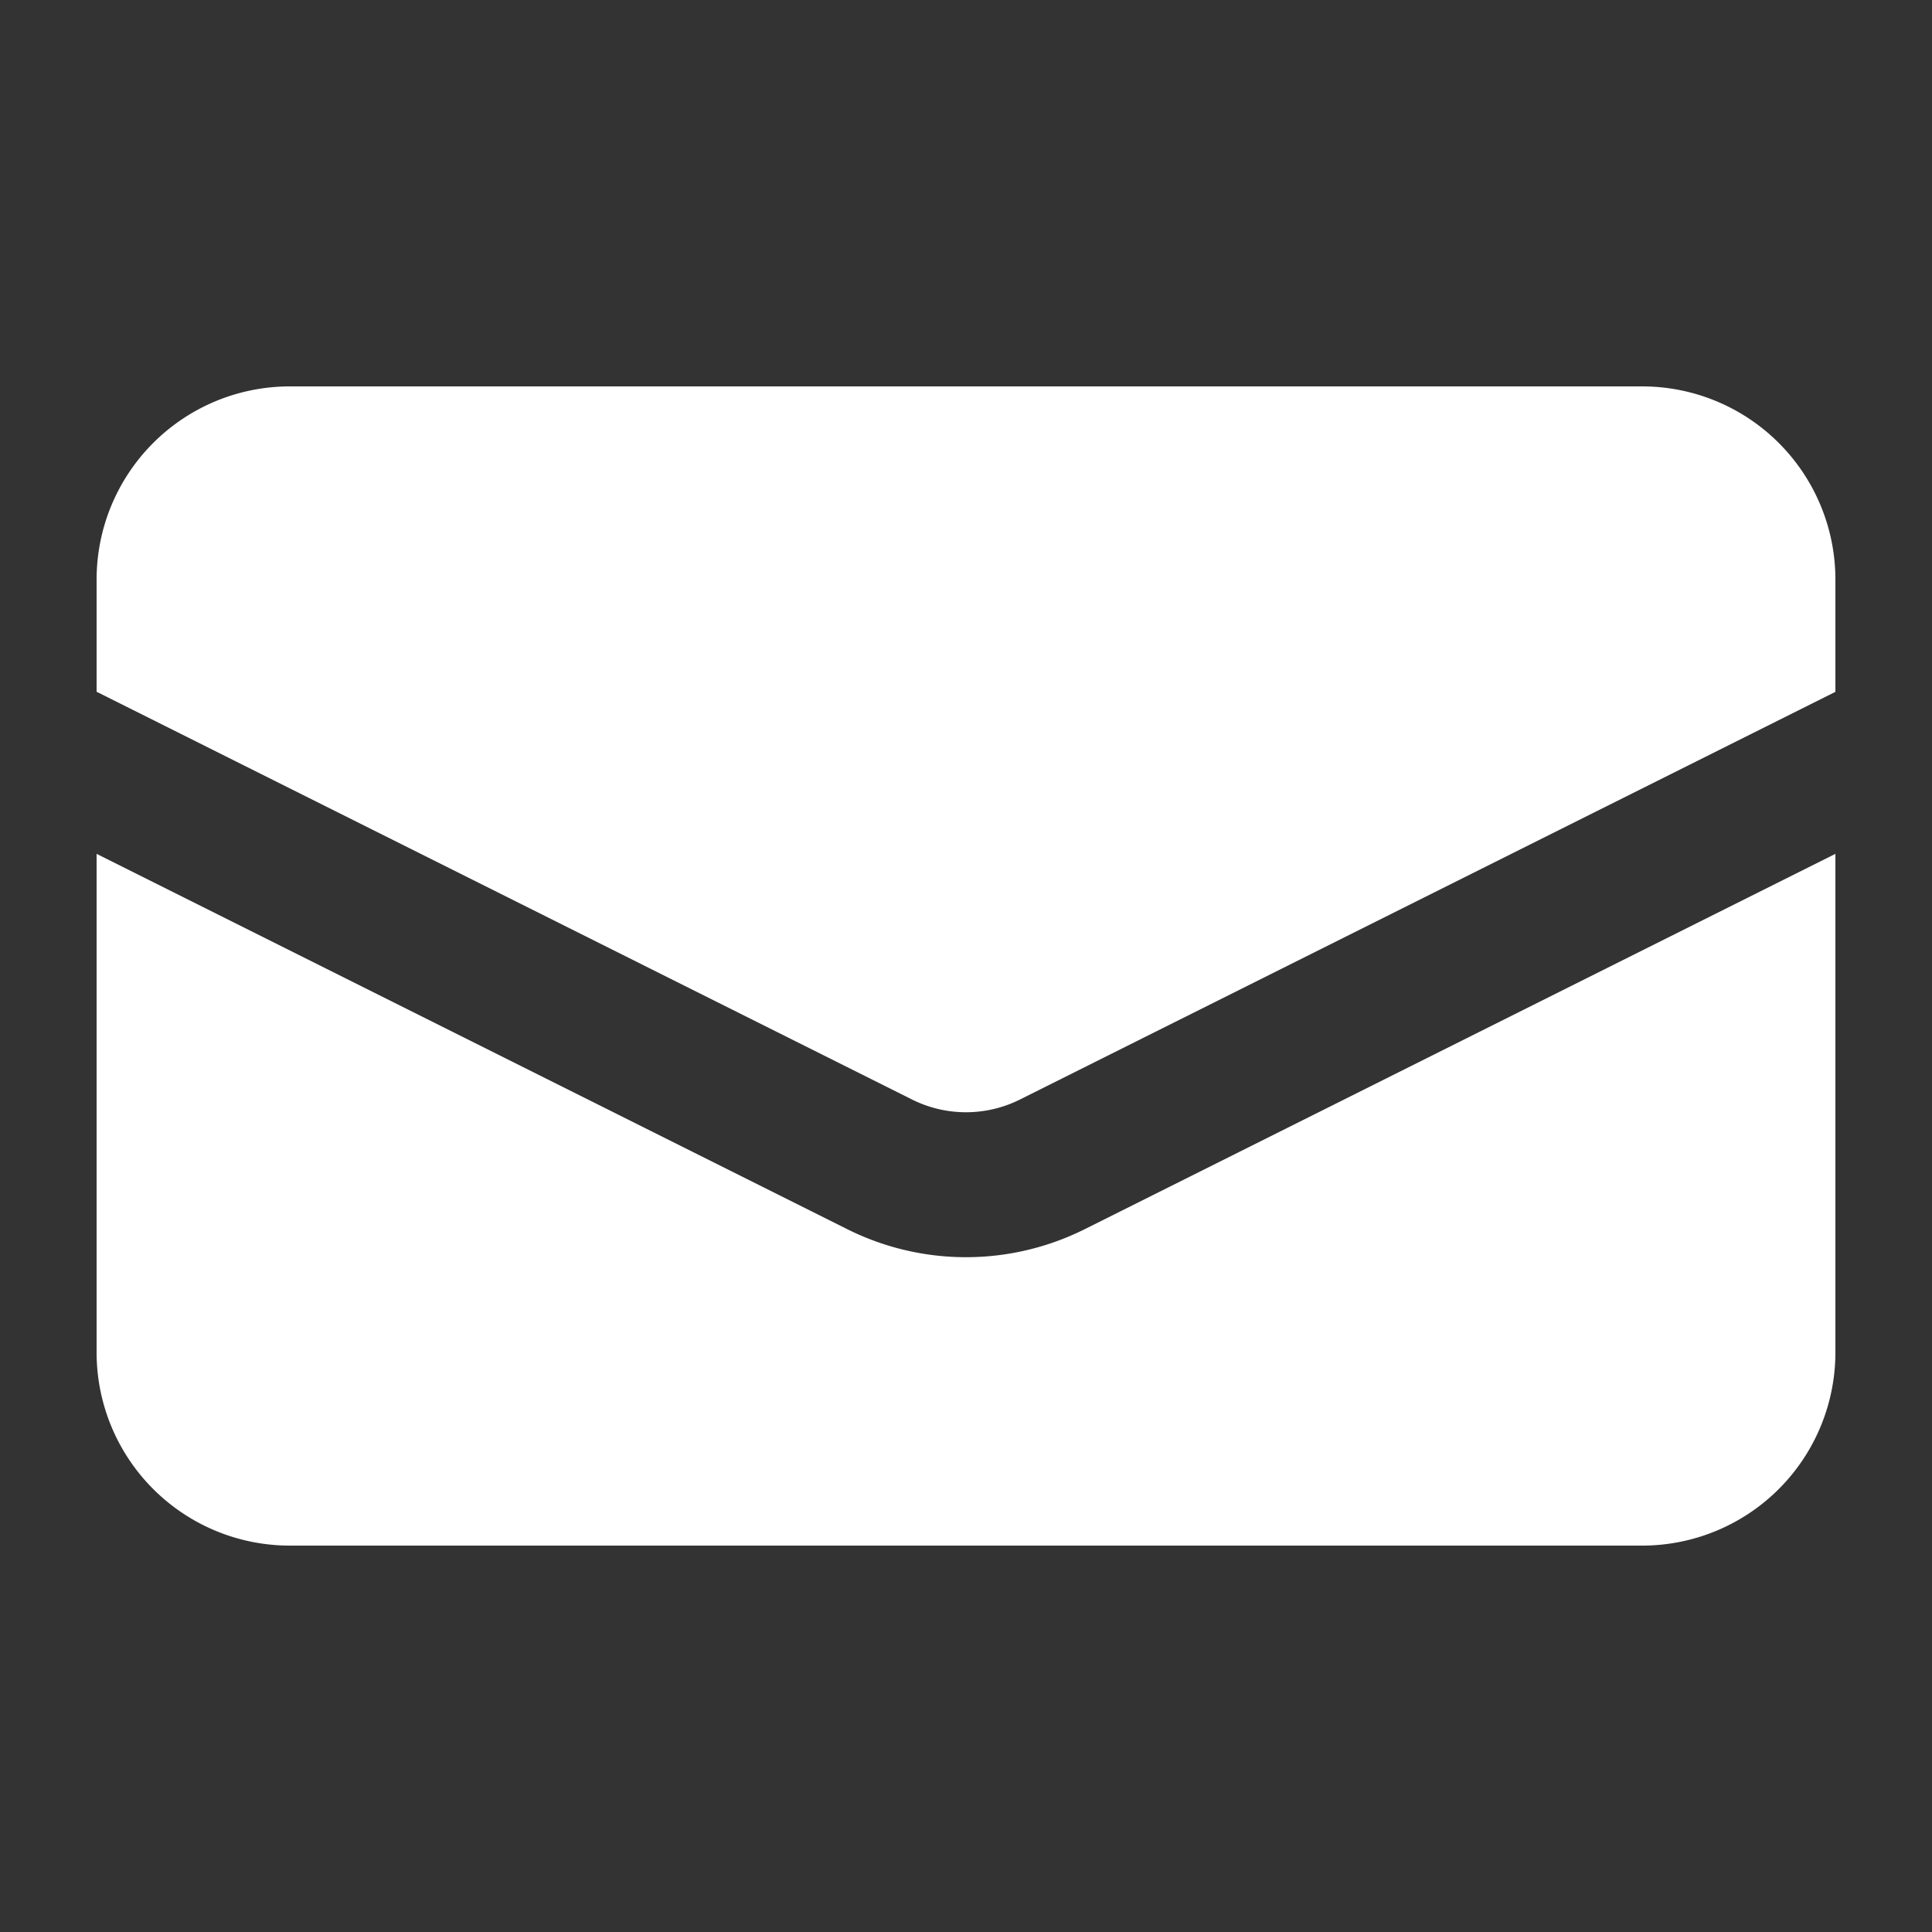 <svg xmlns="http://www.w3.org/2000/svg" viewBox="0 0 20 20" fill="#FFFFFF" class="w-5 h-5">
    <rect x="0" y="0" width="20" height="20" fill="#333333" stroke="none"/>
    <path d="M3 4a2 2 0 00-2 2v1.161l8.441 4.221a1.25 1.25 0 001.118 0L19 7.162V6a2 2 0 00-2-2H3z" />
    <path d="M19 8.839l-7.77 3.885a2.75 2.75 0 01-2.46 0L1 8.839V14a2 2 0 002 2h14a2 2 0 002-2V8.839z" />
</svg>
